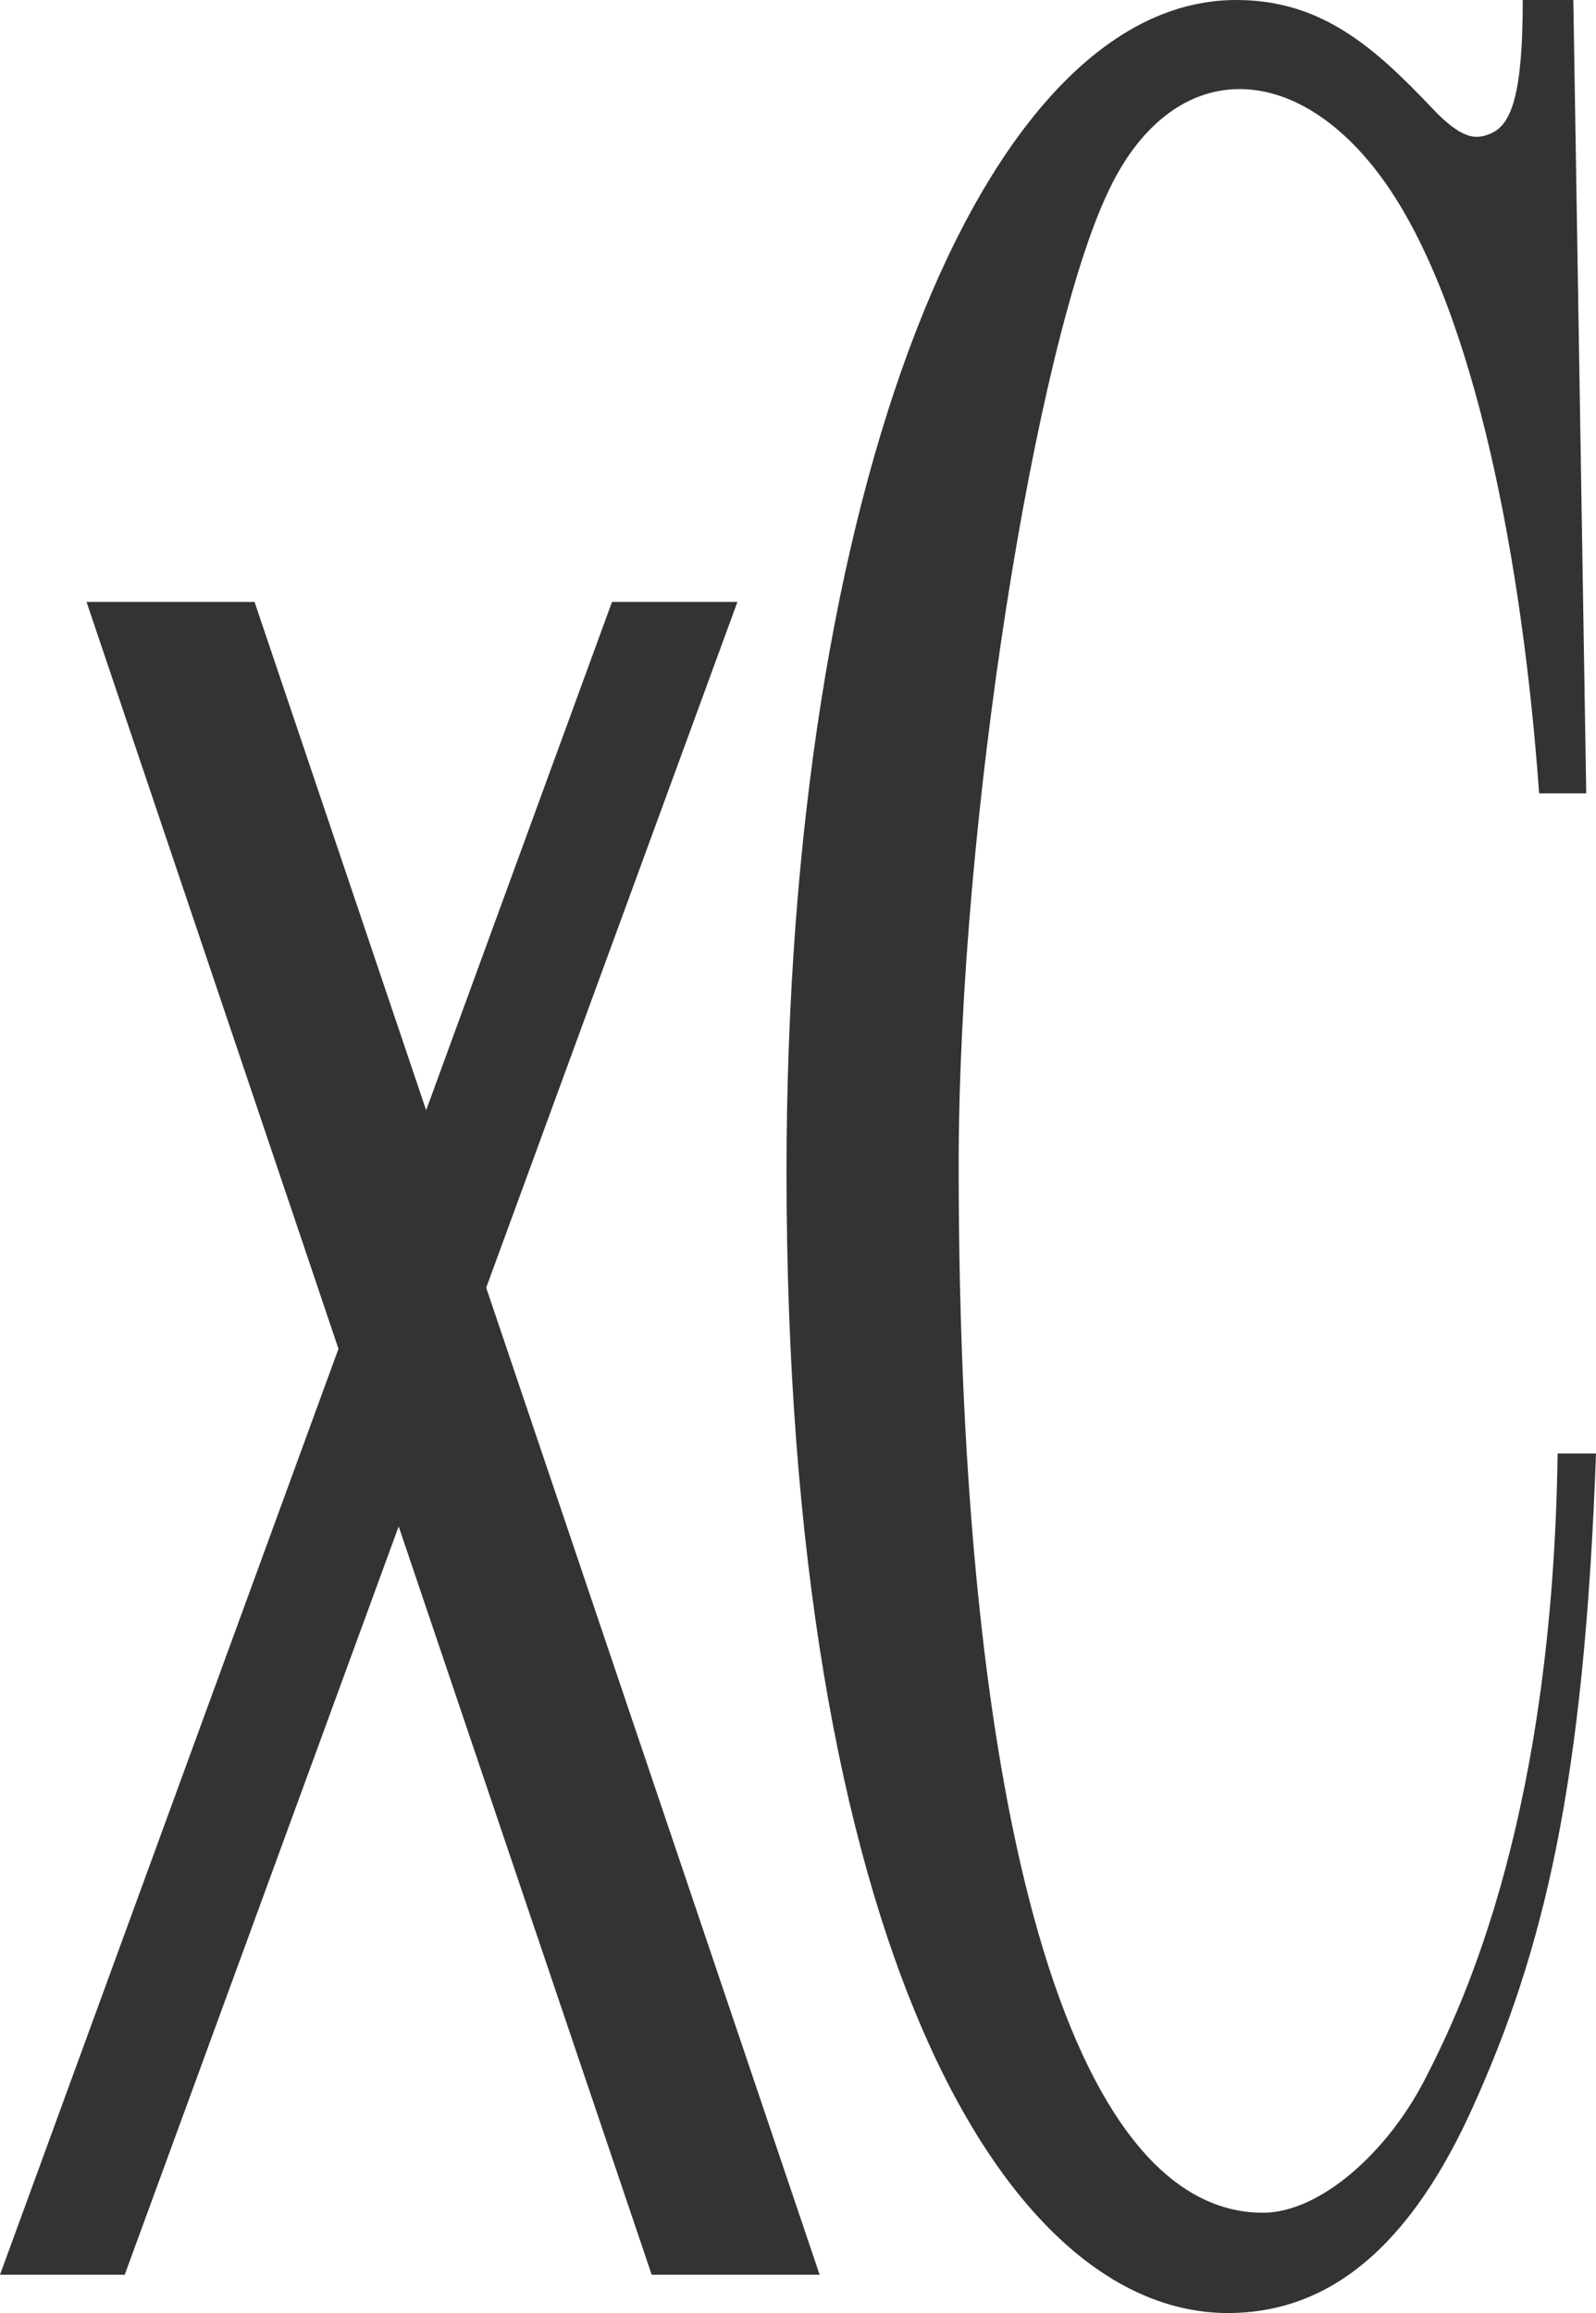 <svg xmlns="http://www.w3.org/2000/svg" xmlns:xlink="http://www.w3.org/1999/xlink" width="50.822" height="73.632" viewBox="0 0 50.822 73.632">
  <defs>
    <clipPath id="clip-path">
      <rect id="長方形_87" data-name="長方形 87" width="50.822" height="73.632" fill="#333"/>
    </clipPath>
  </defs>
  <g id="productlogo_xc" transform="translate(0)">
    <path id="パス_137" data-name="パス 137" d="M19.488,19.162,13.57,35.342,8.106,19.162H2.756l8.022,23.775L0,72.414H3.971l8.724-23.823,8.057,23.823H26.1L15.482,40.992l8-21.83Z" fill="#333"/>
    <g id="グループ_153" data-name="グループ 153">
      <g id="グループ_152" data-name="グループ 152" clip-path="url(#clip-path)">
        <path id="パス_138" data-name="パス 138" d="M49.6,46.27c-.163,11.4-2.911,17.384-4.236,19.942-1.193,2.313-3.335,4.227-5.146,4.227-6.135,0-9.691-12.558-9.691-33.332,0-10.937,2.465-26.17,4.753-30.988C37.3,1.783,41.308,1.774,44.17,5.9,47,10,48.49,18,49.011,25.255h1.5L50.1,0H48.49c0,3.307-.442,4.087-1.153,4.3-.37.122-.808.122-1.722-.845C43.746,1.485,42.072,0,39.365,0,31.3,0,25.053,15.571,25.045,37.287c0,24.51,6.912,36.345,14.055,36.345,2.857,0,5.556-1.643,7.743-6.43,2.336-5.125,3.6-10.424,3.979-20.932Z" fill="#333"/>
      </g>
    </g>
  </g>
</svg>
